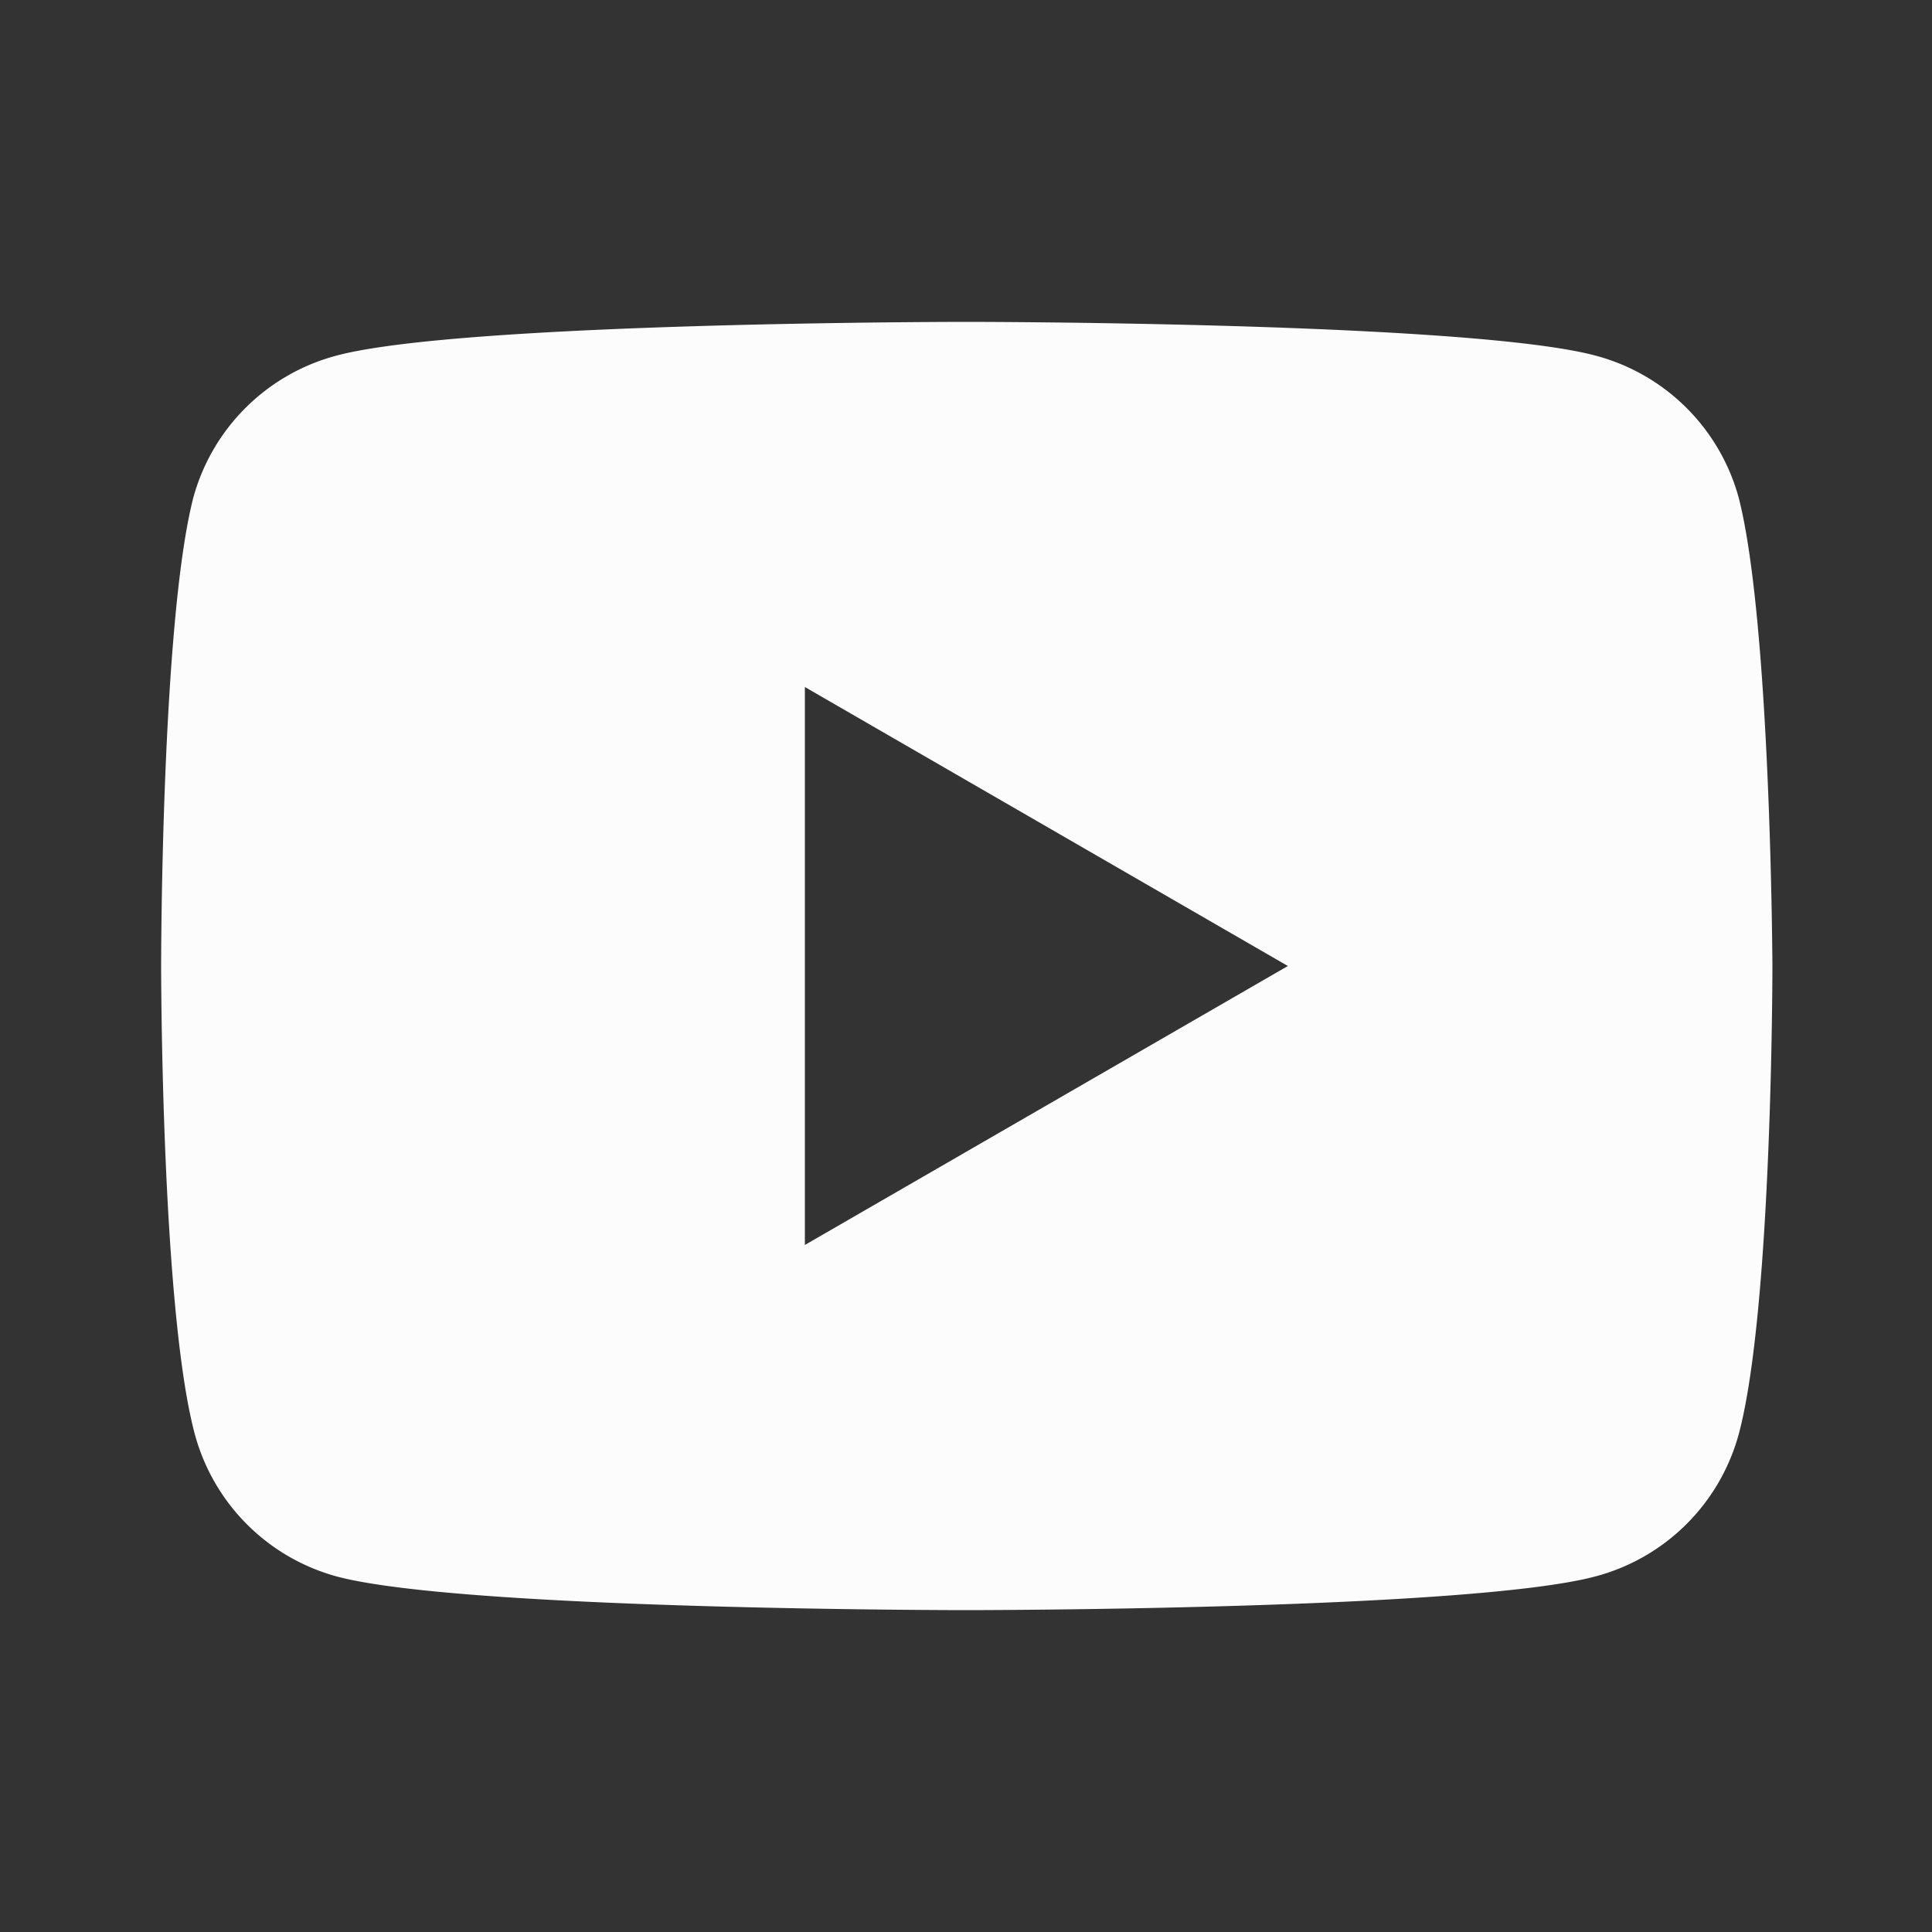 <svg id="Capa_1" data-name="Capa 1" xmlns="http://www.w3.org/2000/svg" viewBox="0 0 50 50"><rect x="0" y="0" width="50" height="50" fill="#333333" stroke="none"/><defs><style>.cls-1{fill:#fcfcfc;}</style></defs><path class="cls-1" d="M45,12.89A5.23,5.23,0,0,0,41.28,9.2C38,8.33,25,8.33,25,8.33s-13,0-16.28.87A5.23,5.23,0,0,0,5,12.89C4.17,16.14,4.17,25,4.17,25s0,8.86.87,12.11A5.23,5.23,0,0,0,8.72,40.8c3.25.87,16.28.87,16.28.87s13,0,16.28-.87A5.23,5.23,0,0,0,45,37.11c.87-3.25.87-12.11.87-12.11S45.83,16.14,45,12.89ZM20.83,32.22V17.78L33.33,25Z"/></svg>